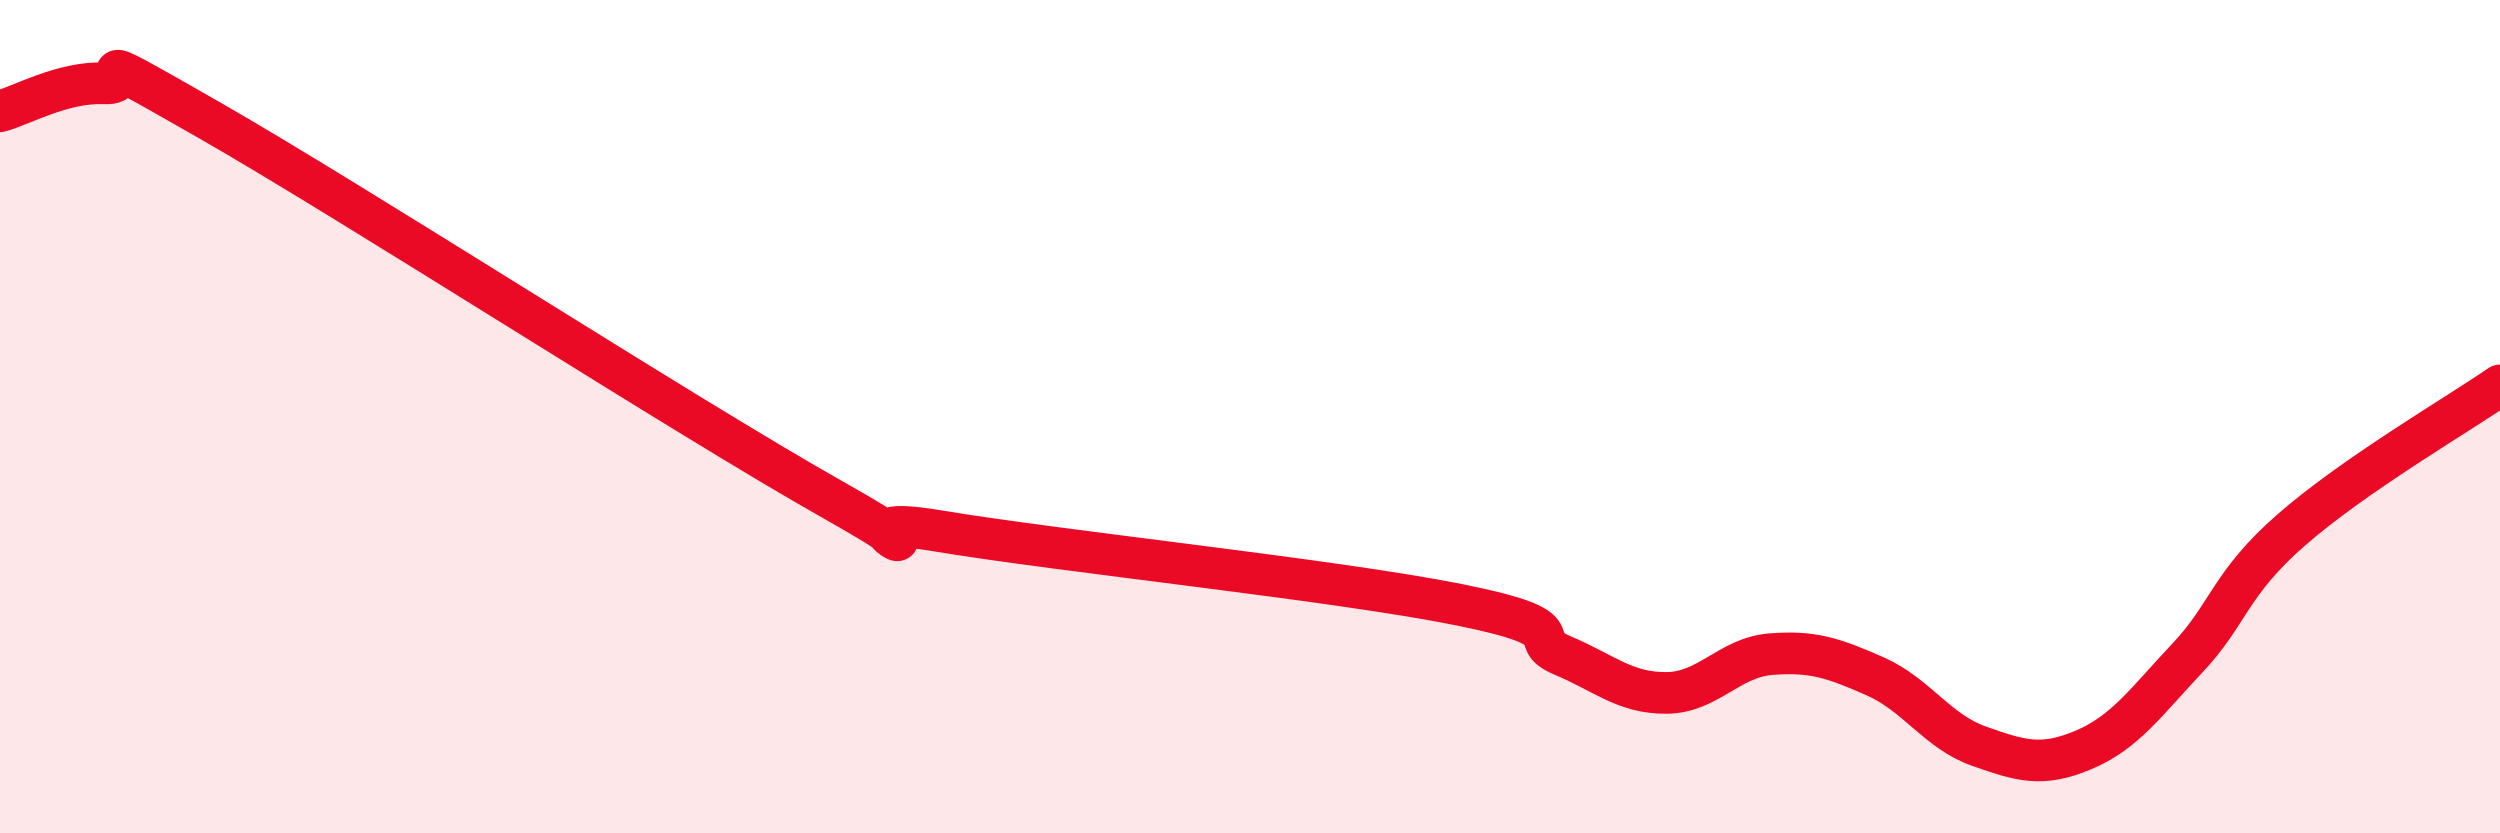 
    <svg width="60" height="20" viewBox="0 0 60 20" xmlns="http://www.w3.org/2000/svg">
      <path
        d="M 0,2.67 C 0.5,2.54 1.5,1.96 2.5,2 C 3.5,2.04 1.5,0.87 5,2.87 C 8.5,4.87 16.5,10.03 20,12 C 23.5,13.97 19.5,12.24 22.5,12.74 C 25.5,13.24 32,13.91 35,14.51 C 38,15.11 36.5,15.31 37.5,15.73 C 38.5,16.15 39,16.64 40,16.63 C 41,16.62 41.5,15.78 42.5,15.7 C 43.5,15.62 44,15.79 45,16.23 C 46,16.67 46.5,17.56 47.5,17.91 C 48.5,18.26 49,18.42 50,18 C 51,17.58 51.5,16.85 52.5,15.79 C 53.5,14.73 53.5,14.02 55,12.71 C 56.5,11.4 59,9.94 60,9.25L60 20L0 20Z"
        fill="#EB0A25"
        opacity="0.1"
        stroke-linecap="round"
        stroke-linejoin="round"
      />
      <path
        d="M 0,2.67 C 0.5,2.54 1.5,1.96 2.5,2 C 3.5,2.04 1.5,0.87 5,2.87 C 8.5,4.87 16.5,10.03 20,12 C 23.5,13.97 19.5,12.24 22.5,12.74 C 25.5,13.24 32,13.91 35,14.51 C 38,15.11 36.5,15.31 37.5,15.73 C 38.5,16.15 39,16.64 40,16.63 C 41,16.62 41.5,15.78 42.5,15.7 C 43.5,15.62 44,15.79 45,16.23 C 46,16.67 46.5,17.56 47.5,17.91 C 48.5,18.26 49,18.42 50,18 C 51,17.58 51.5,16.85 52.5,15.79 C 53.5,14.73 53.5,14.02 55,12.71 C 56.5,11.4 59,9.94 60,9.25"
        stroke="#EB0A25"
        stroke-width="1"
        fill="none"
        stroke-linecap="round"
        stroke-linejoin="round"
      />
    </svg>
  
